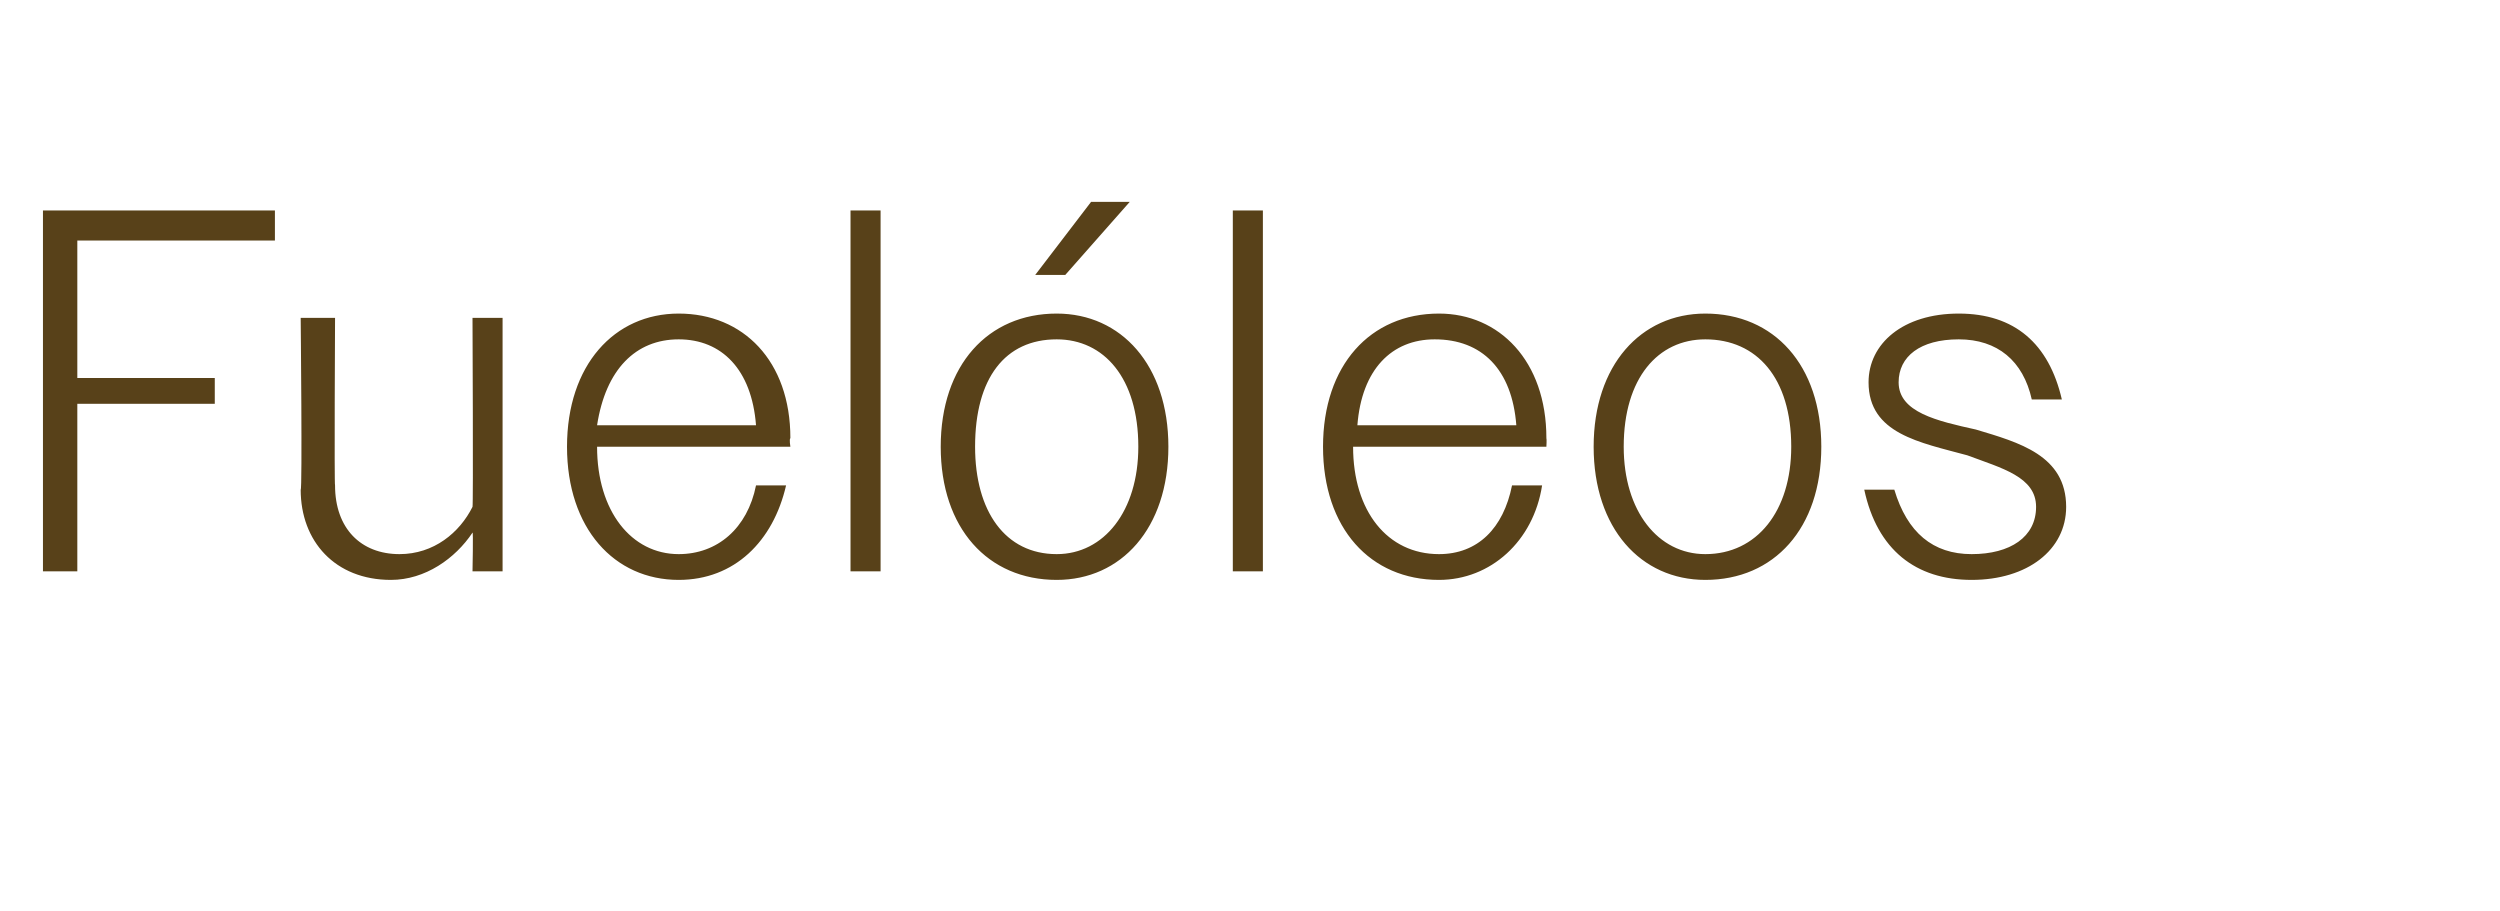 <?xml version="1.0" standalone="no"?><!DOCTYPE svg PUBLIC "-//W3C//DTD SVG 1.1//EN" "http://www.w3.org/Graphics/SVG/1.1/DTD/svg11.dtd"><svg xmlns="http://www.w3.org/2000/svg" version="1.1" width="58.2px" height="21.2px" viewBox="0 -1 58.2 21.2" style="top:-1px">  <desc>Fuel leos</desc>  <defs/>  <g id="Polygon104208">    <path d="M 1 3.9 L 6.4 3.9 L 6.4 4.6 L 1.8 4.6 L 1.8 7.8 L 5 7.8 L 5 8.4 L 1.8 8.4 L 1.8 12.3 L 1 12.3 L 1 3.9 Z M 7 10.4 C 7.04 10.43 7 6.4 7 6.4 L 7.8 6.4 C 7.8 6.4 7.78 10.31 7.8 10.3 C 7.8 11.3 8.4 11.9 9.3 11.9 C 10.1 11.9 10.7 11.4 11 10.8 C 11.02 10.8 11 6.4 11 6.4 L 11.7 6.4 L 11.7 12.3 L 11 12.3 C 11 12.3 11.02 11.35 11 11.4 C 10.6 12 9.9 12.5 9.1 12.5 C 7.8 12.5 7 11.6 7 10.4 Z M 13.2 9.4 C 13.2 7.5 14.3 6.3 15.8 6.3 C 17.3 6.3 18.4 7.4 18.4 9.2 C 18.37 9.22 18.4 9.4 18.4 9.4 L 13.9 9.4 C 13.9 9.4 13.9 9.4 13.9 9.4 C 13.9 10.9 14.7 11.9 15.8 11.9 C 16.7 11.9 17.4 11.3 17.6 10.3 C 17.6 10.3 18.3 10.3 18.3 10.3 C 18 11.6 17.1 12.5 15.8 12.5 C 14.3 12.5 13.2 11.3 13.2 9.4 Z M 13.9 8.9 C 13.9 8.9 17.6 8.9 17.6 8.9 C 17.5 7.6 16.8 6.9 15.8 6.9 C 14.8 6.9 14.1 7.6 13.9 8.9 Z M 19.8 3.9 L 20.5 3.9 L 20.5 12.3 L 19.8 12.3 L 19.8 3.9 Z M 21.9 9.4 C 21.9 7.5 23 6.3 24.6 6.3 C 26.1 6.3 27.2 7.5 27.2 9.4 C 27.2 11.3 26.1 12.5 24.6 12.5 C 23 12.5 21.9 11.3 21.9 9.4 Z M 22.7 9.4 C 22.7 10.9 23.4 11.9 24.6 11.9 C 25.7 11.9 26.5 10.9 26.5 9.4 C 26.5 7.8 25.7 6.9 24.6 6.9 C 23.4 6.9 22.7 7.8 22.7 9.4 Z M 25.4 3.7 L 26.3 3.7 L 24.8 5.4 L 24.1 5.4 L 25.4 3.7 Z M 28.7 3.9 L 29.4 3.9 L 29.4 12.3 L 28.7 12.3 L 28.7 3.9 Z M 30.8 9.4 C 30.8 7.5 31.9 6.3 33.5 6.3 C 34.9 6.3 36 7.4 36 9.2 C 36.01 9.22 36 9.4 36 9.4 L 31.5 9.4 C 31.5 9.4 31.53 9.4 31.5 9.4 C 31.5 10.9 32.3 11.9 33.5 11.9 C 34.4 11.9 35 11.3 35.2 10.3 C 35.2 10.3 35.9 10.3 35.9 10.3 C 35.7 11.6 34.7 12.5 33.5 12.5 C 31.9 12.5 30.8 11.3 30.8 9.4 Z M 31.6 8.9 C 31.6 8.9 35.3 8.9 35.3 8.9 C 35.2 7.6 34.5 6.9 33.4 6.9 C 32.4 6.9 31.7 7.6 31.6 8.9 Z M 37.1 9.4 C 37.1 7.5 38.2 6.3 39.7 6.3 C 41.3 6.3 42.4 7.5 42.4 9.4 C 42.4 11.3 41.3 12.5 39.7 12.5 C 38.2 12.5 37.1 11.3 37.1 9.4 Z M 37.8 9.4 C 37.8 10.9 38.6 11.9 39.7 11.9 C 40.9 11.9 41.7 10.9 41.7 9.4 C 41.7 7.8 40.9 6.9 39.7 6.9 C 38.6 6.9 37.8 7.8 37.8 9.4 Z M 43.4 10.4 C 43.4 10.4 44.1 10.4 44.1 10.4 C 44.4 11.4 45 11.9 45.9 11.9 C 46.8 11.9 47.4 11.5 47.4 10.8 C 47.4 10.1 46.6 9.9 45.8 9.6 C 44.7 9.3 43.5 9.1 43.5 7.9 C 43.5 7 44.3 6.3 45.6 6.3 C 46.9 6.3 47.7 7 48 8.3 C 48 8.3 47.3 8.3 47.3 8.3 C 47.1 7.4 46.5 6.9 45.6 6.9 C 44.7 6.9 44.2 7.3 44.2 7.9 C 44.2 8.6 45.1 8.8 46 9 C 47 9.3 48.1 9.6 48.1 10.8 C 48.1 11.8 47.2 12.5 45.9 12.5 C 44.6 12.5 43.7 11.8 43.4 10.4 Z " stroke="none" fill="#584119"/>  </g></svg>